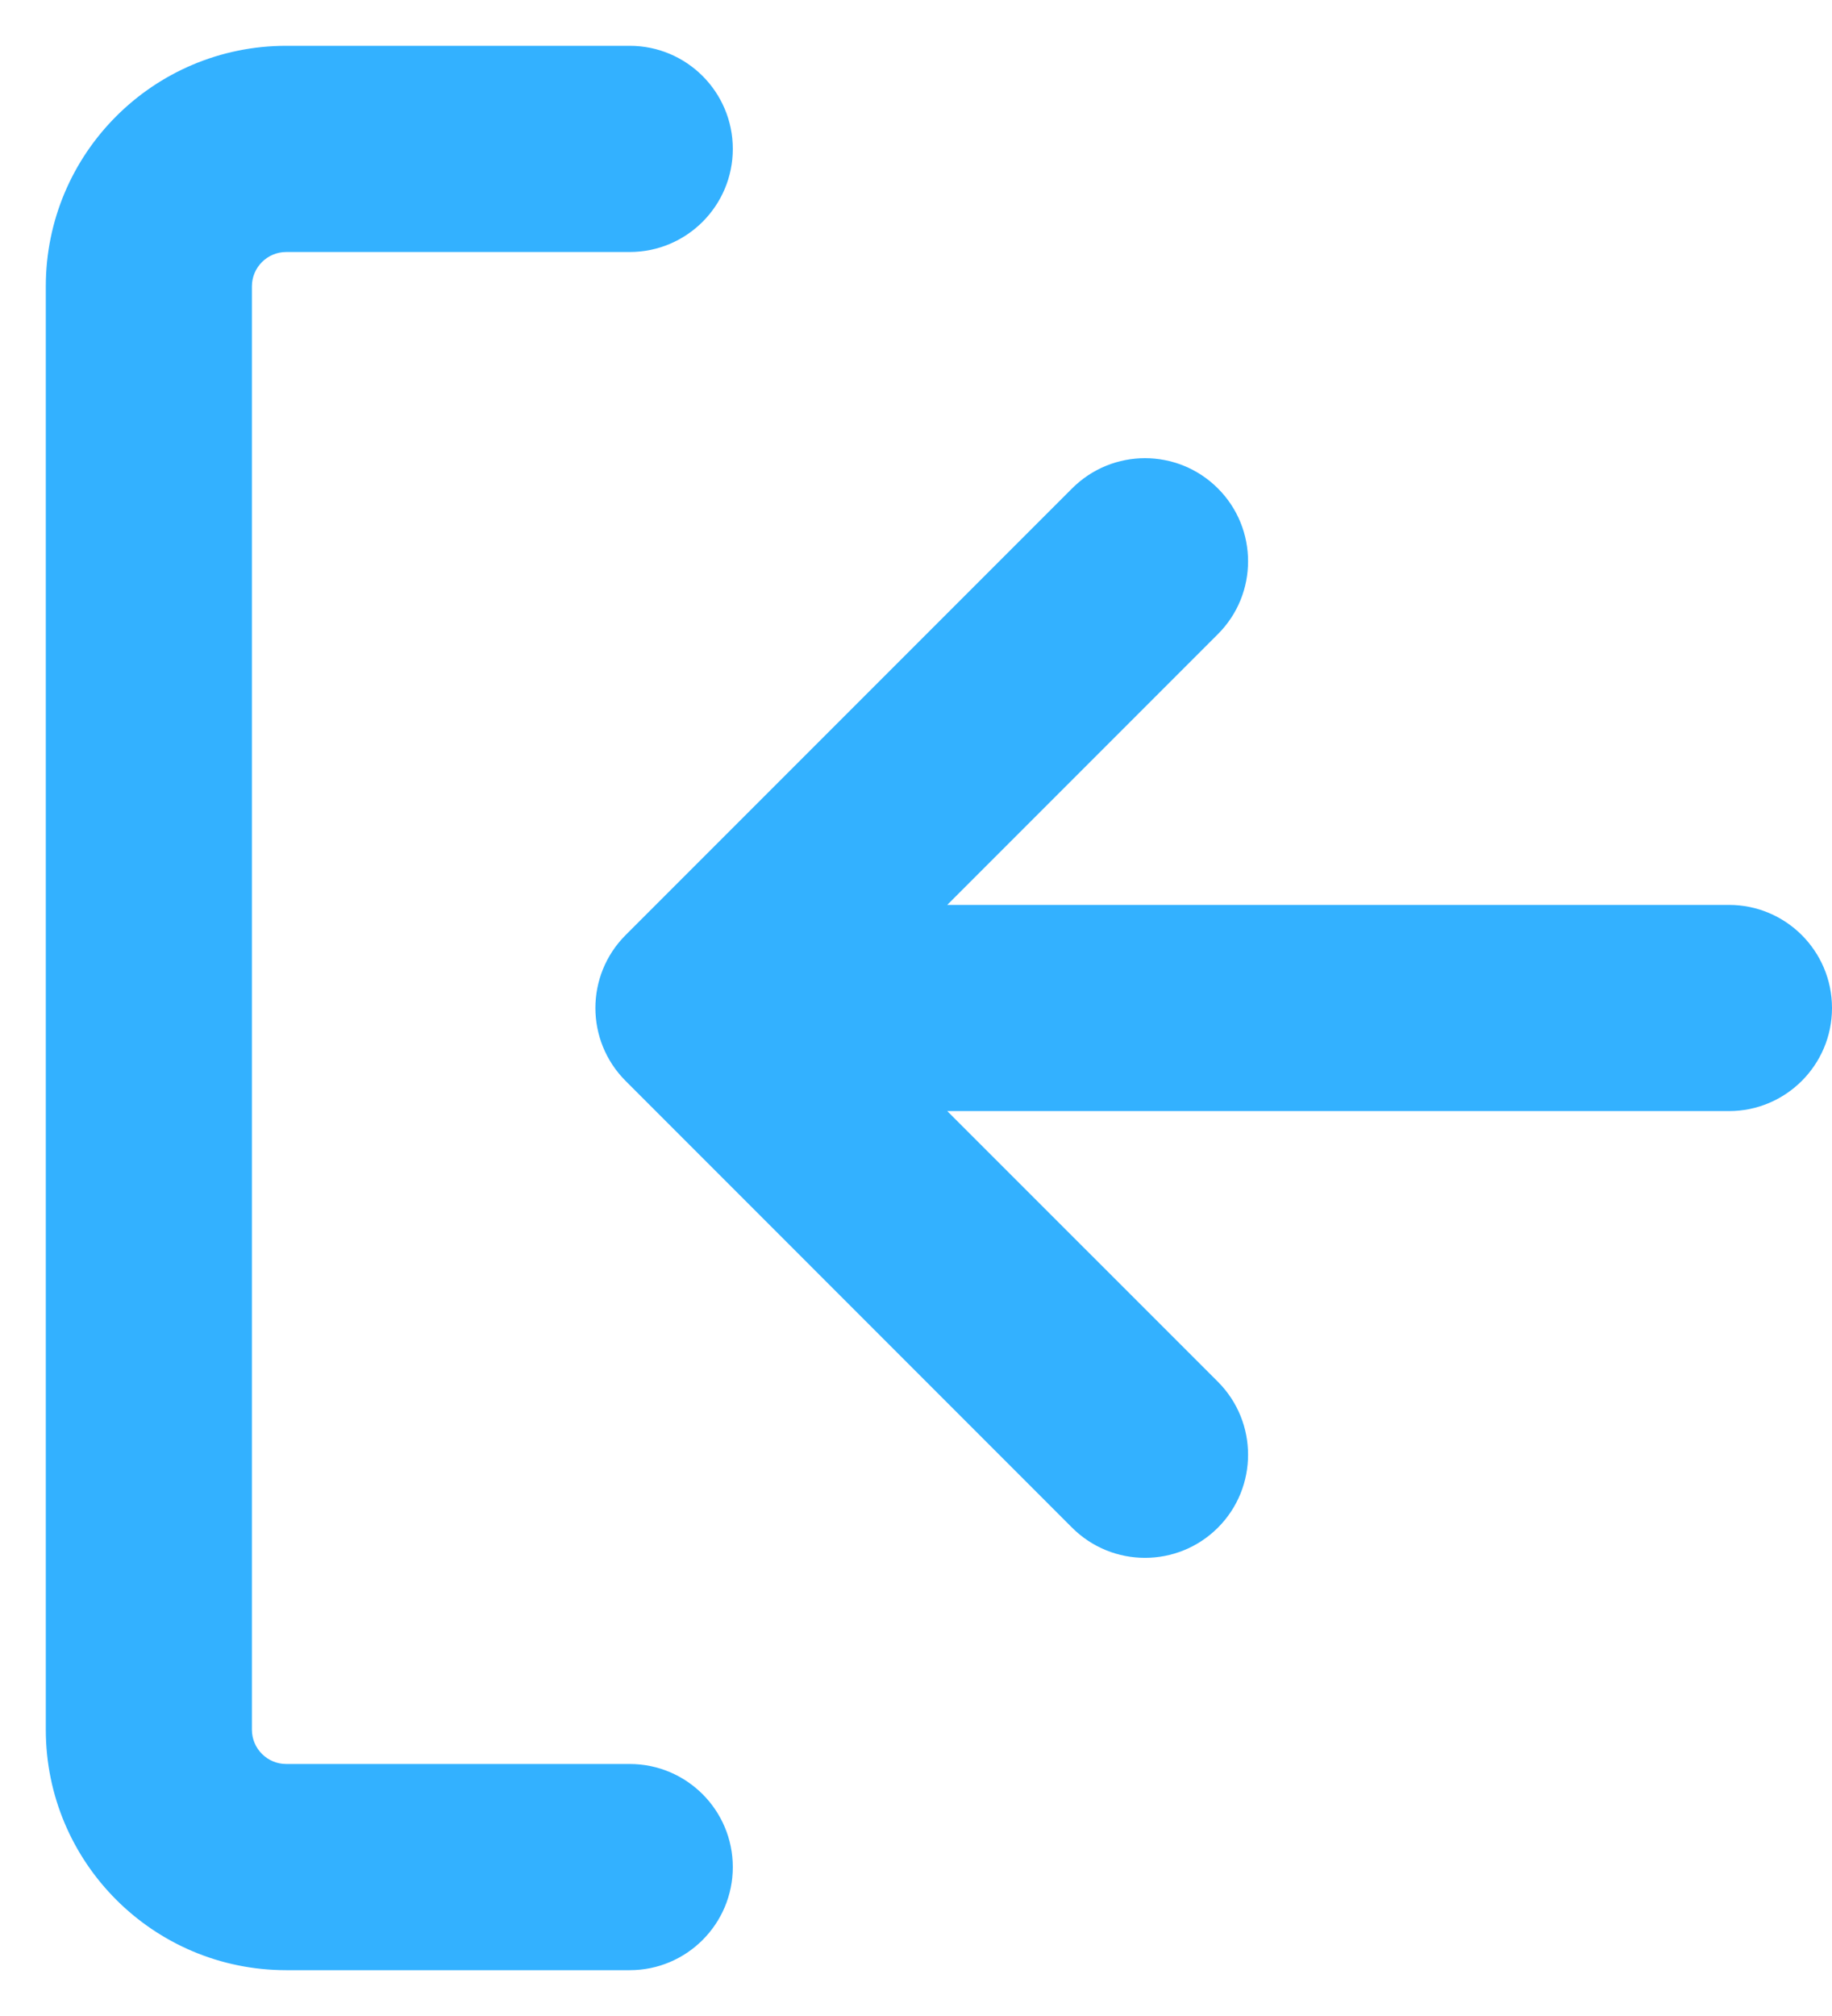 <?xml version="1.0" encoding="UTF-8"?> <svg xmlns="http://www.w3.org/2000/svg" width="20" height="22" viewBox="0 0 20 22" fill="none"> <path fill-rule="evenodd" clip-rule="evenodd" d="M0.5 3.125C0.5 1.675 1.675 0.5 3.125 0.5H6.875C7.496 0.5 8 1.004 8 1.625C8 2.246 7.496 2.75 6.875 2.75H3.125C2.918 2.75 2.75 2.918 2.75 3.125V18.875C2.75 19.082 2.918 19.25 3.125 19.25H6.875C7.496 19.25 8 19.754 8 20.375C8 20.996 7.496 21.5 6.875 21.5H3.125C1.675 21.5 0.5 20.325 0.5 18.875V3.125ZM10.341 9.875L13.296 6.92C13.735 6.481 13.735 5.769 13.296 5.33C12.856 4.89 12.144 4.89 11.704 5.33L6.83 10.204C6.39 10.644 6.39 11.356 6.83 11.796L11.704 16.671C12.144 17.11 12.856 17.11 13.296 16.671C13.735 16.231 13.735 15.519 13.296 15.079L10.341 12.125H18.875C19.496 12.125 20 11.621 20 11C20 10.379 19.496 9.875 18.875 9.875H10.341Z" fill="#33B1FF"></path> </svg> 